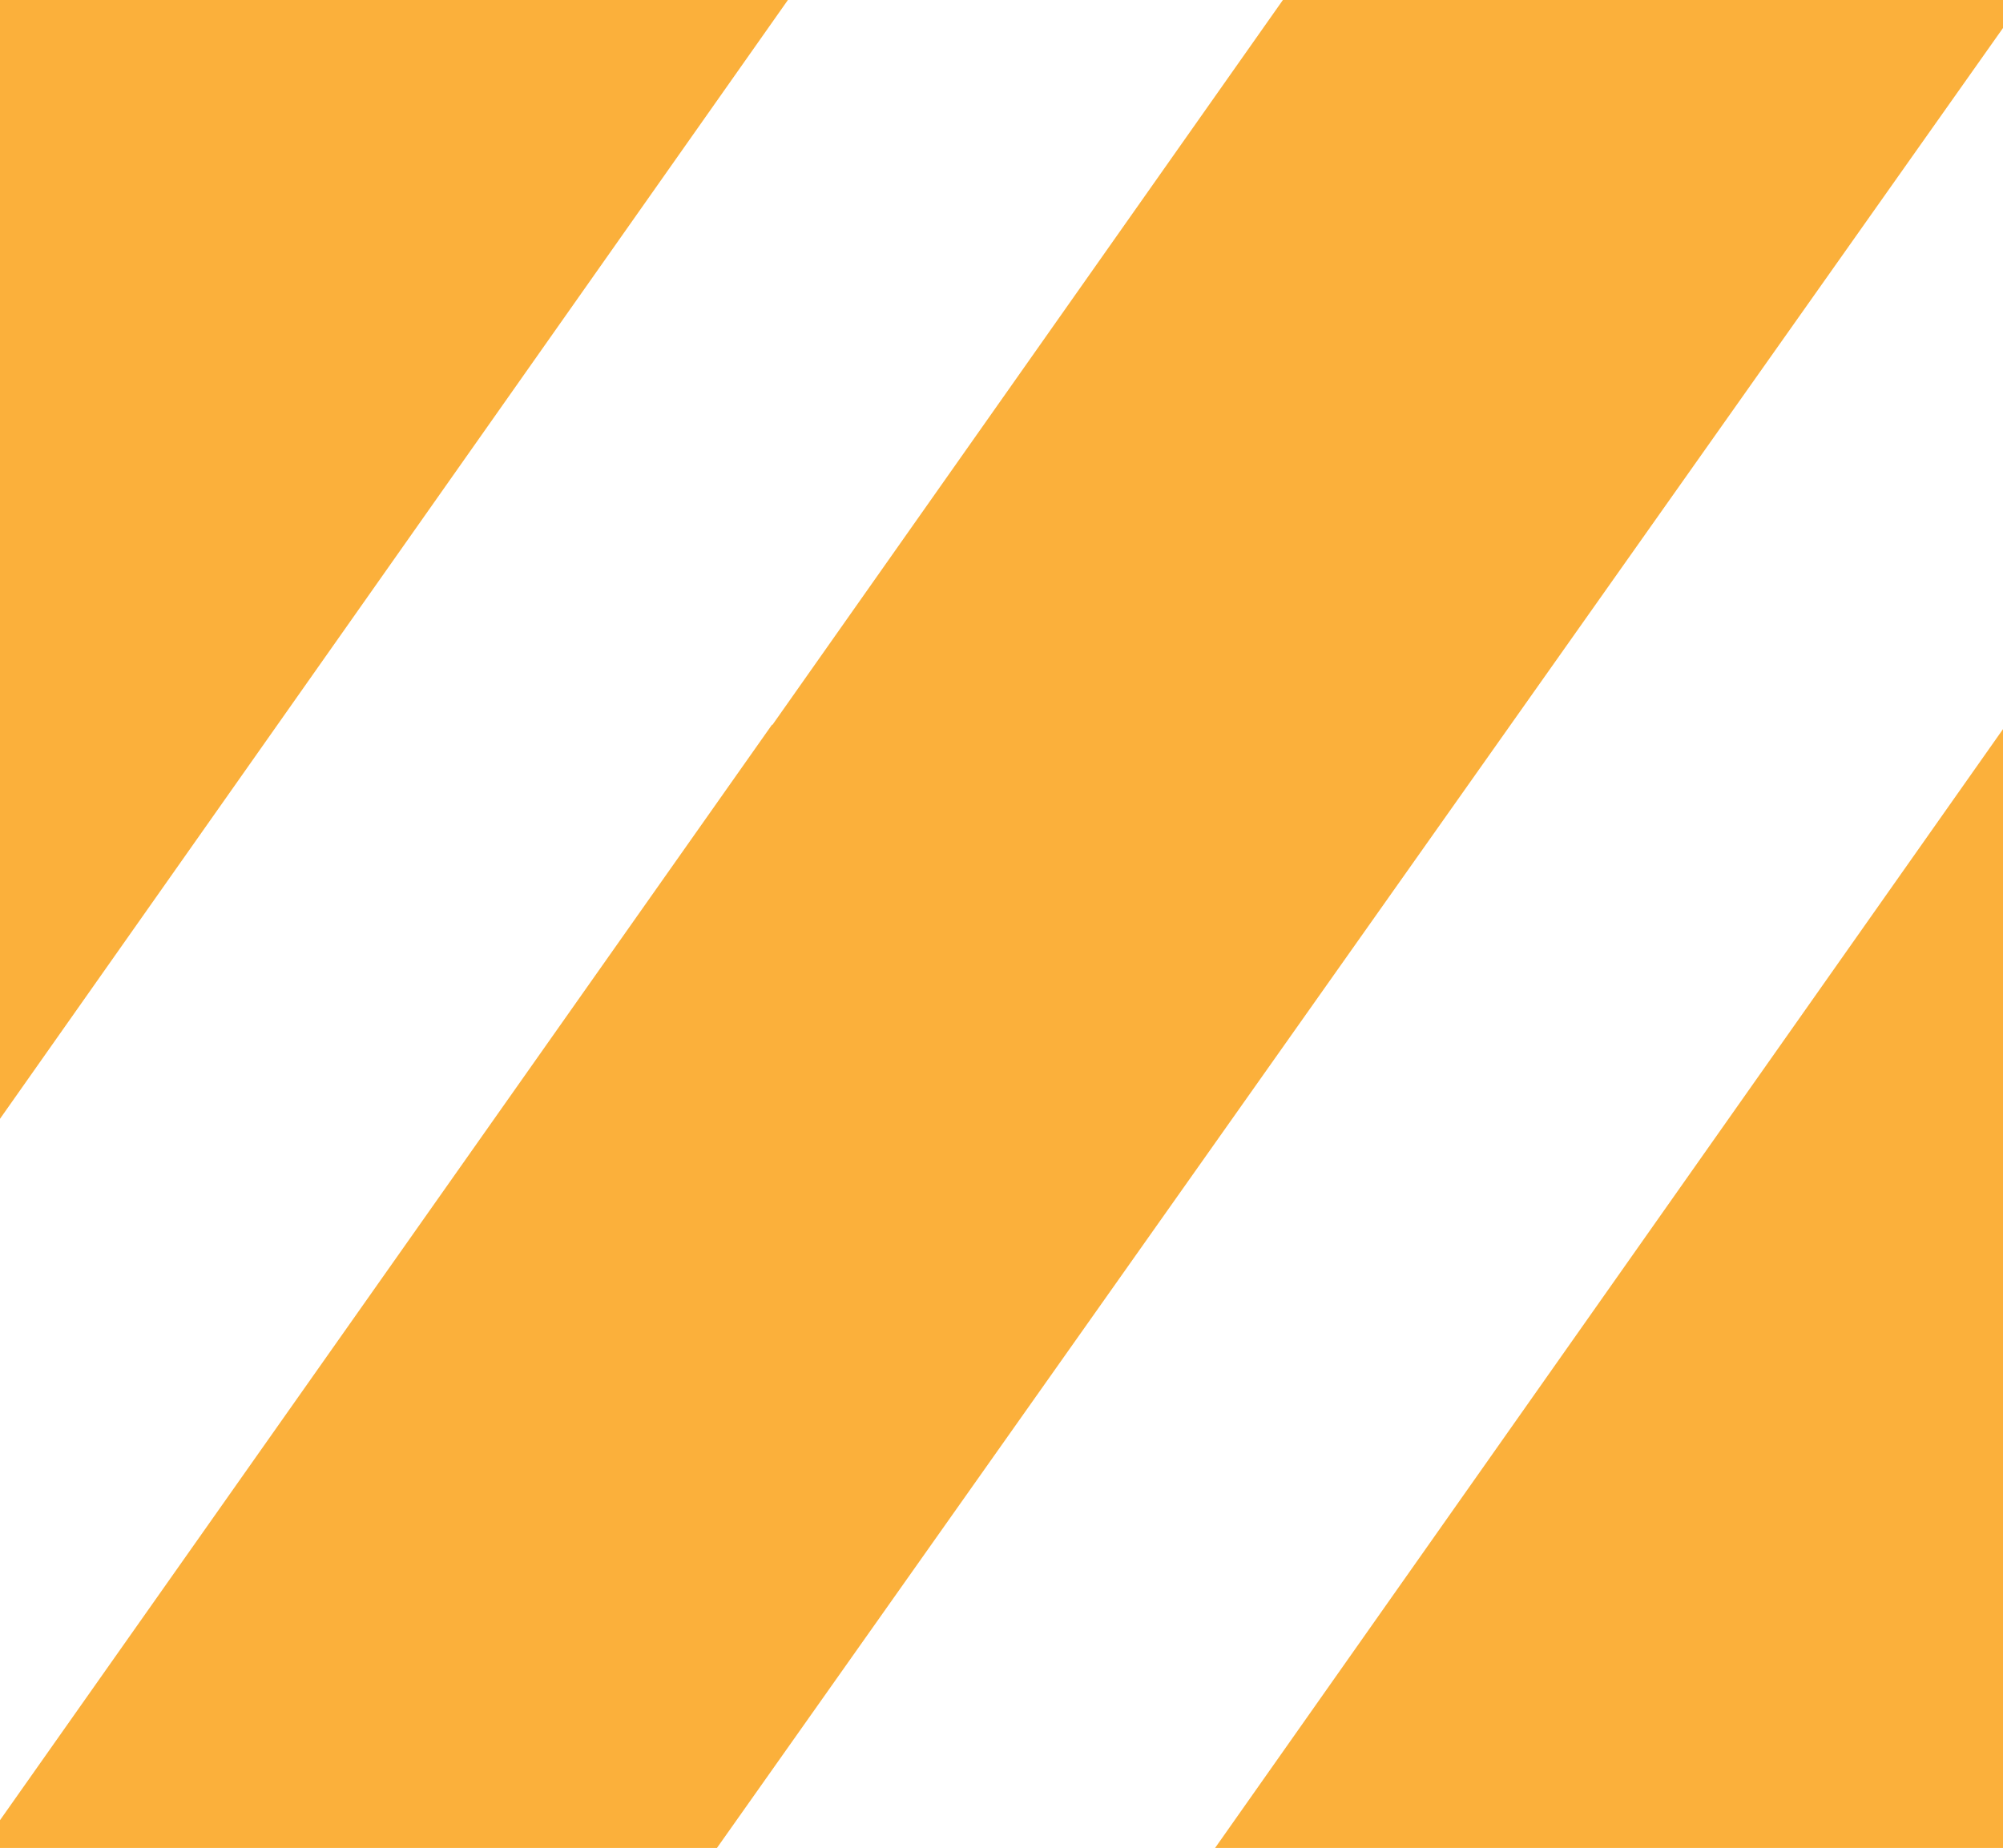 <svg xmlns="http://www.w3.org/2000/svg" viewBox="0 0 76.52 70.61"><title>z19</title><g data-name="&#x56FE;&#x5C42; 2"><g data-name="Layer 1" fill="#fbb03b"><path d="M0 0v42.75L30.1 0H0zM49.01 0L29.5 27.71v-.03L0 69.55v1.06h27.39L76.52 1.07V0H49.01zM57.49 70.61h19.03V27.86l-30.1 42.75h11.07z"/></g></g></svg>